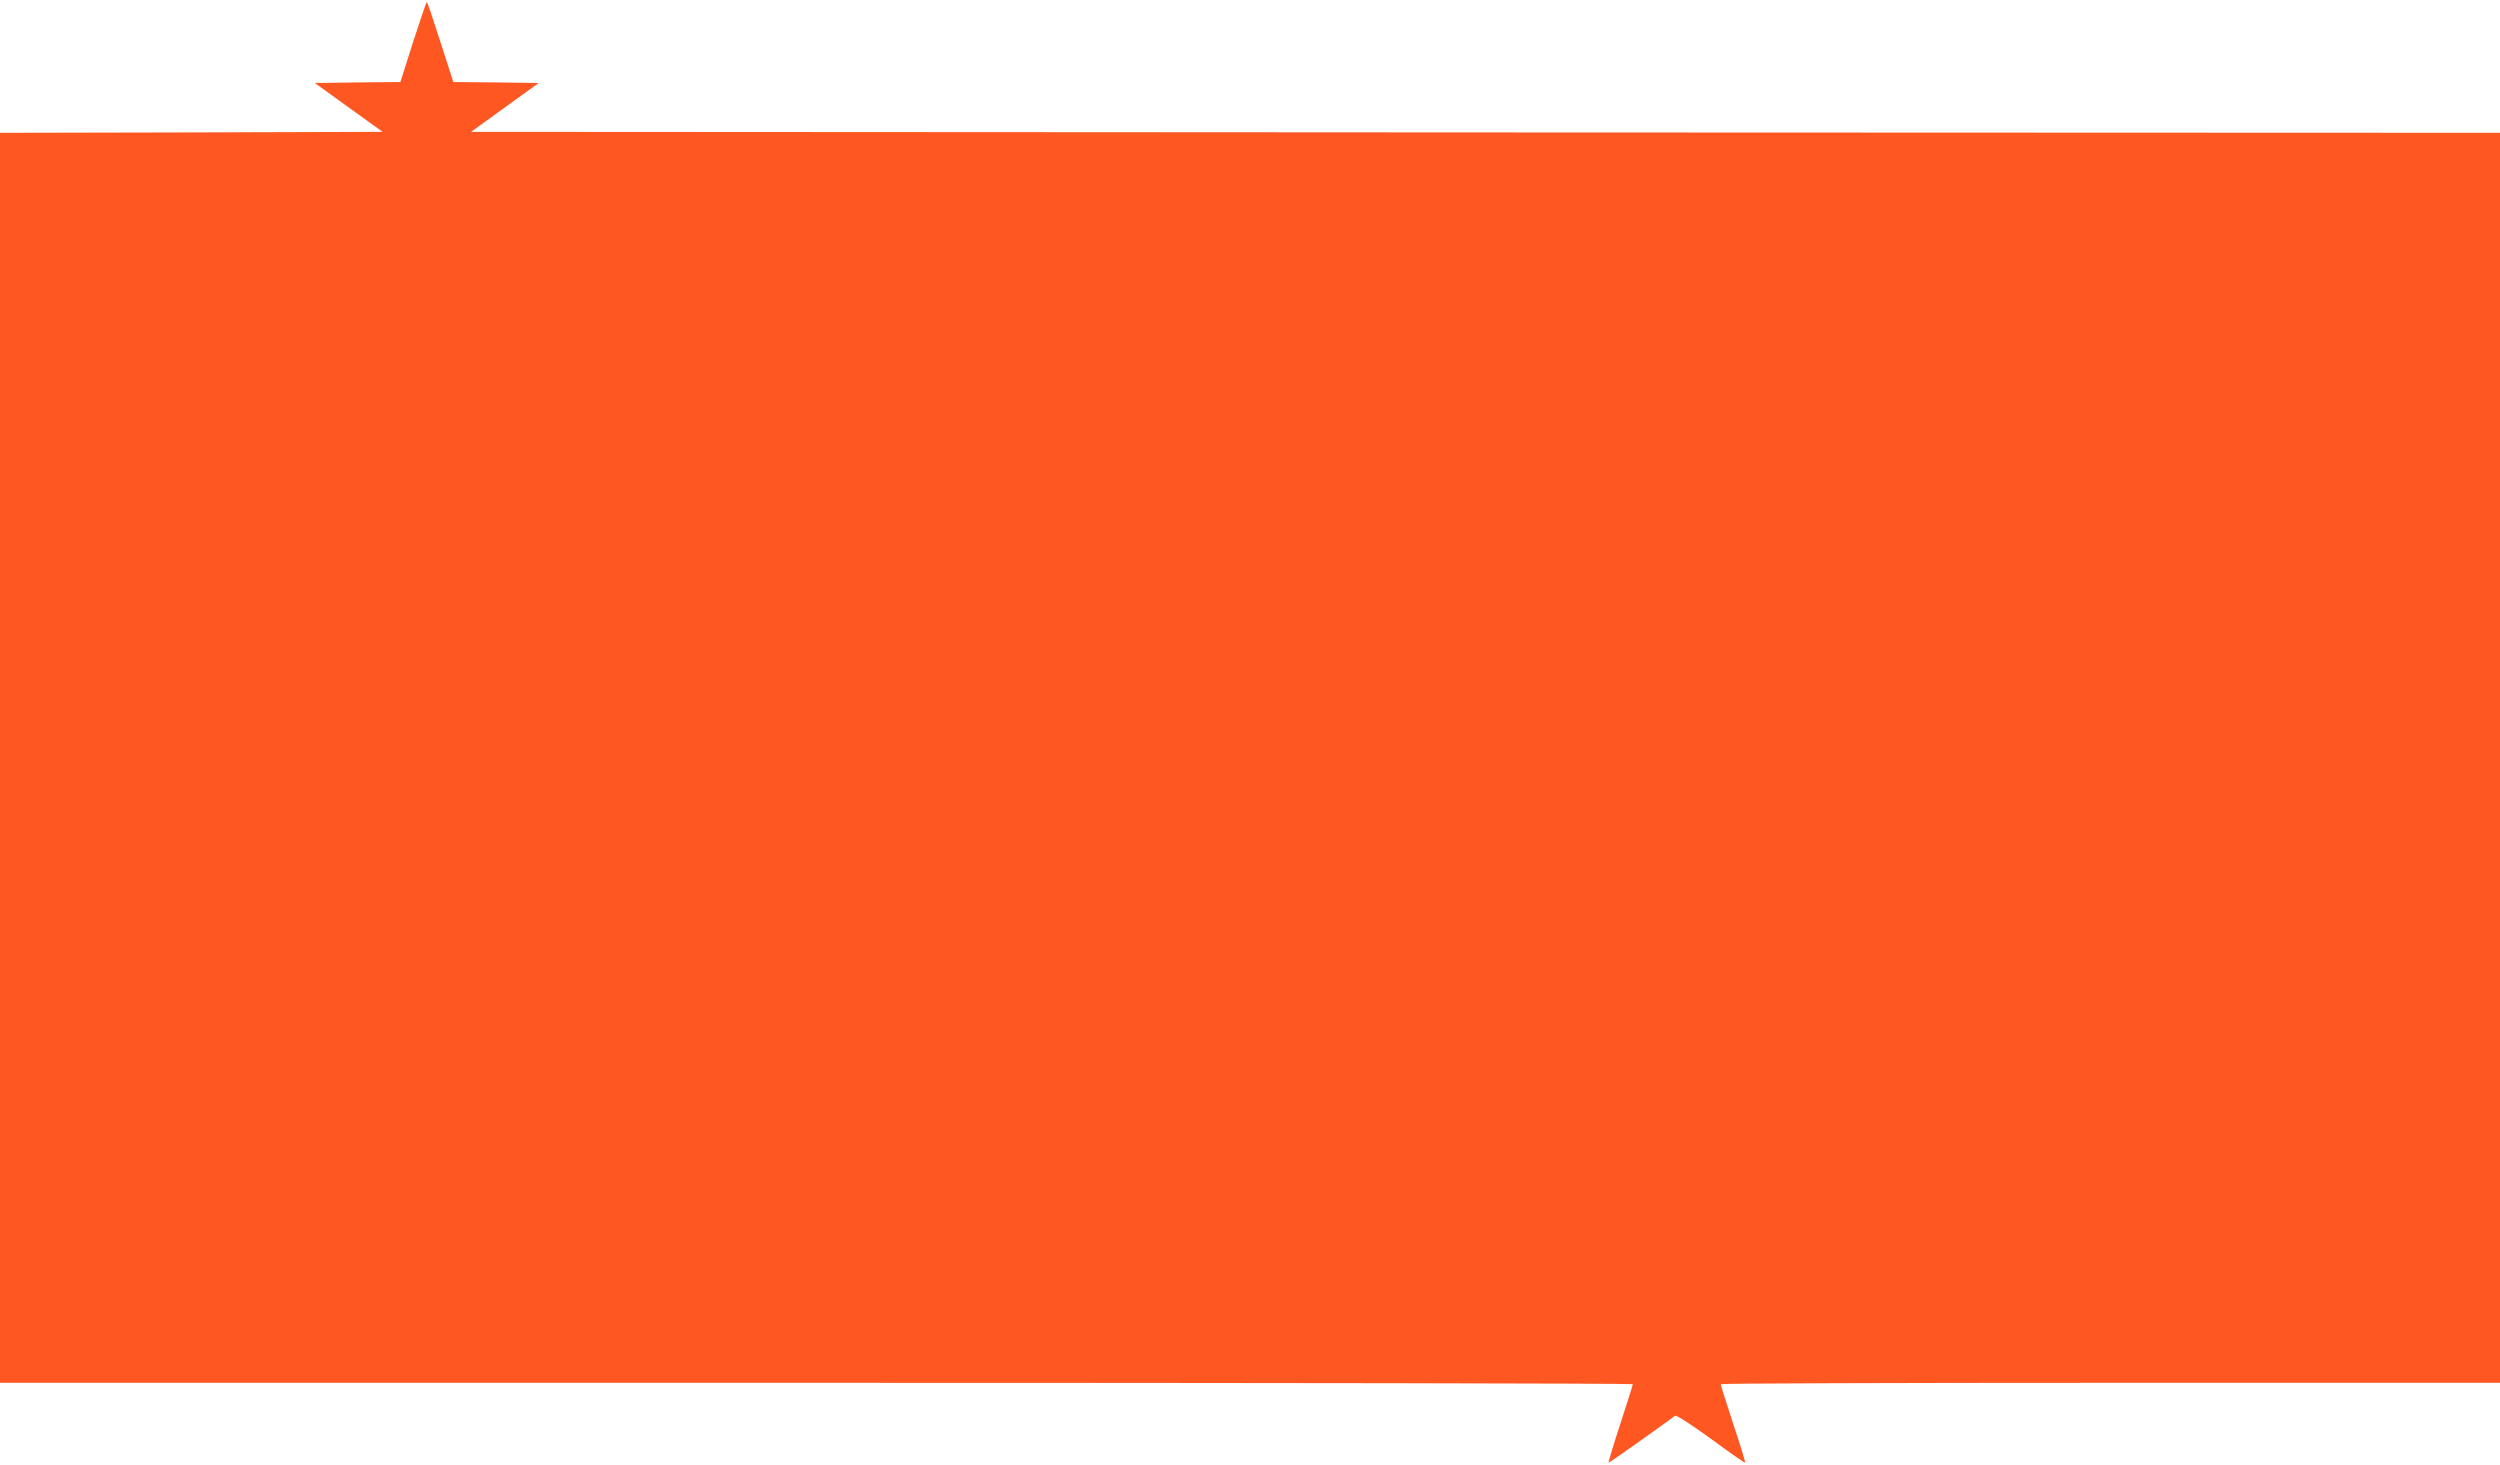 <?xml version="1.0" standalone="no"?>
<!DOCTYPE svg PUBLIC "-//W3C//DTD SVG 20010904//EN"
 "http://www.w3.org/TR/2001/REC-SVG-20010904/DTD/svg10.dtd">
<svg version="1.0" xmlns="http://www.w3.org/2000/svg"
 width="1280pt" height="750pt" viewBox="0 0 1280 750"
 preserveAspectRatio="xMidYMid meet">
<g transform="translate(0,750) scale(0.1,-0.1)"
fill="#ff5722" stroke="none">
<path d="M2115 7285 l-65 -205 -219 -2 -219 -3 173 -125 174 -125 -980 -3
-979 -2 0 -3200 0 -3200 4180 0 c2299 0 4180 -3 4180 -7 0 -5 -29 -96 -64
-203 -35 -107 -62 -197 -60 -199 2 -2 244 169 340 240 6 5 80 -42 183 -117 95
-70 174 -125 176 -123 2 2 -25 92 -61 199 -35 107 -64 198 -64 203 0 4 898 7
1995 7 l1995 0 0 3200 0 3200 -5194 2 -5194 3 173 125 173 125 -219 3 -218 2
-66 205 c-36 113 -67 205 -70 205 -2 0 -33 -92 -70 -205z"/>
</g>
</svg>
